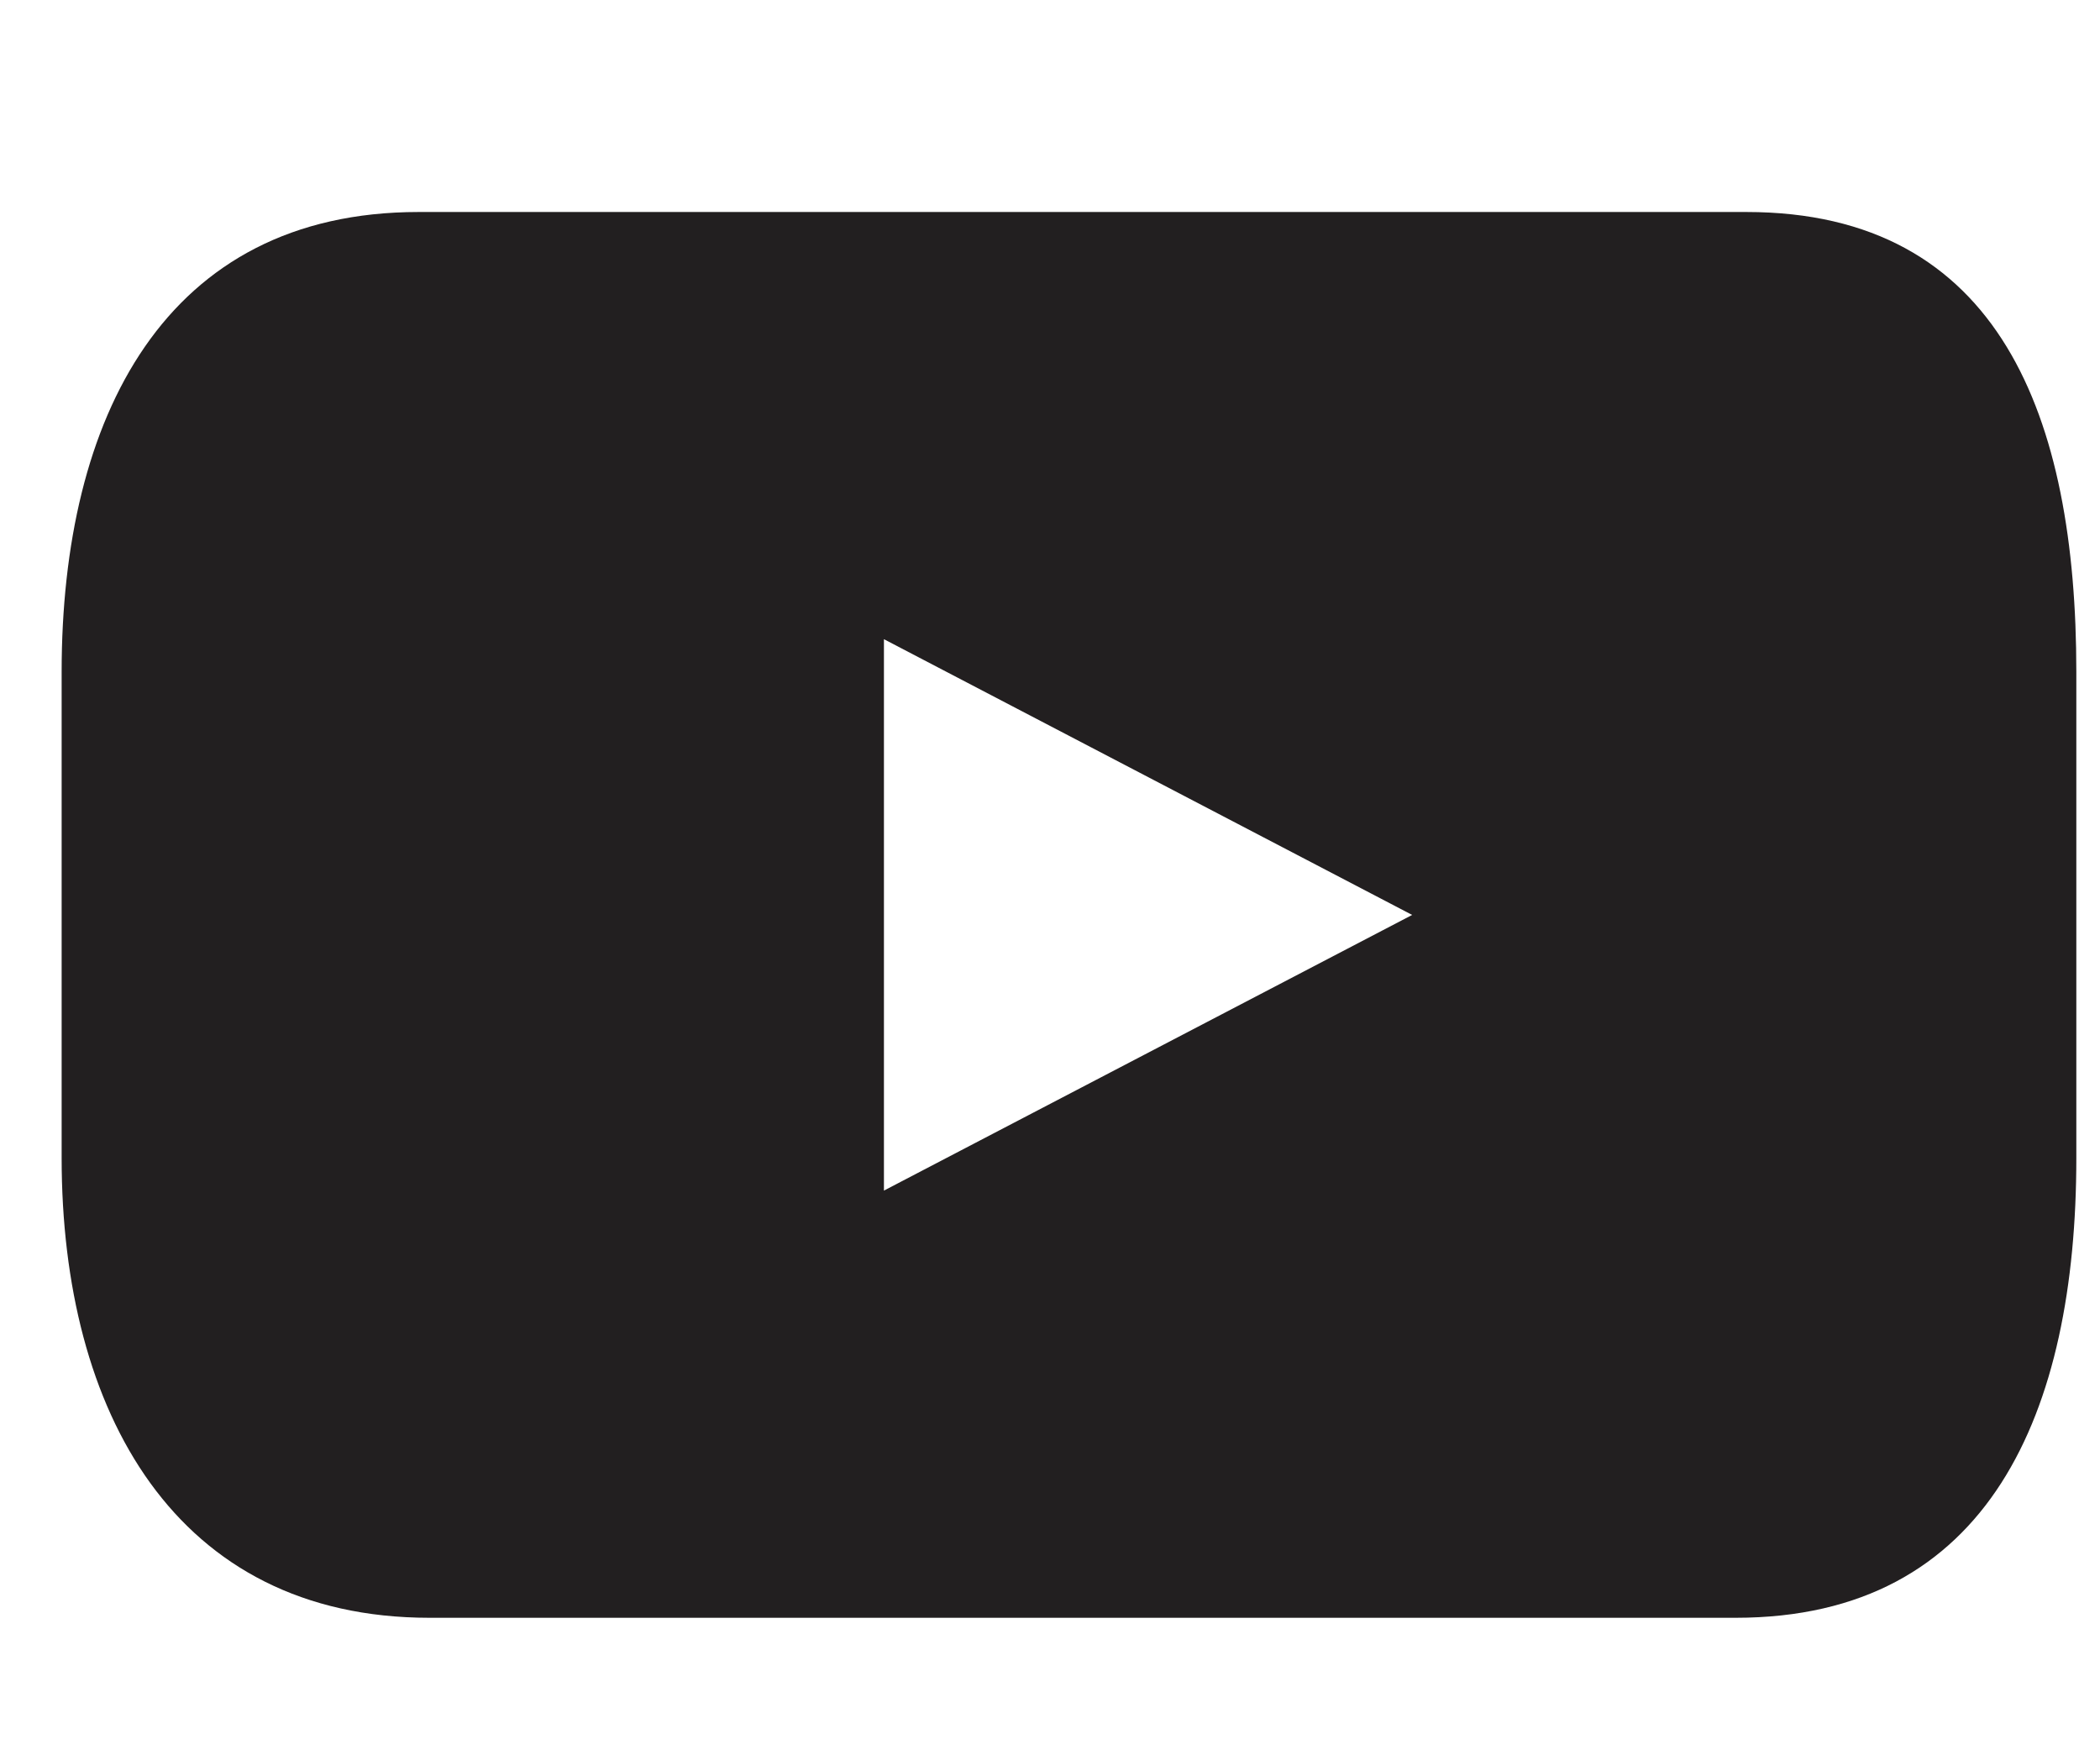 <?xml version="1.0" encoding="utf-8"?>
<!-- Generator: Adobe Illustrator 27.7.0, SVG Export Plug-In . SVG Version: 6.00 Build 0)  -->
<svg version="1.1" id="Calque_1" xmlns="http://www.w3.org/2000/svg" xmlns:xlink="http://www.w3.org/1999/xlink" x="0px" y="0px"
	 viewBox="0 0 6361.669 5316.717" enable-background="new 0 0 6361.669 5316.717" xml:space="preserve">
<g>
	<path fill="#221F20" d="M5290.469,642.137H1268.107c-769.046,0-1081.375,623.251-1081.375,1392.533v1472.806
		c0,769.224,345.097,1392.716,1114.321,1392.716h3957c768.814,0,1031.901-623.49,1031.901-1392.716V2034.67
		C6289.949,1265.387,6059.686,642.137,5290.469,642.137z M2677.76,3606.243V1936.075l1600.194,835.23L2677.76,3606.243z"/>
</g>
</svg>

